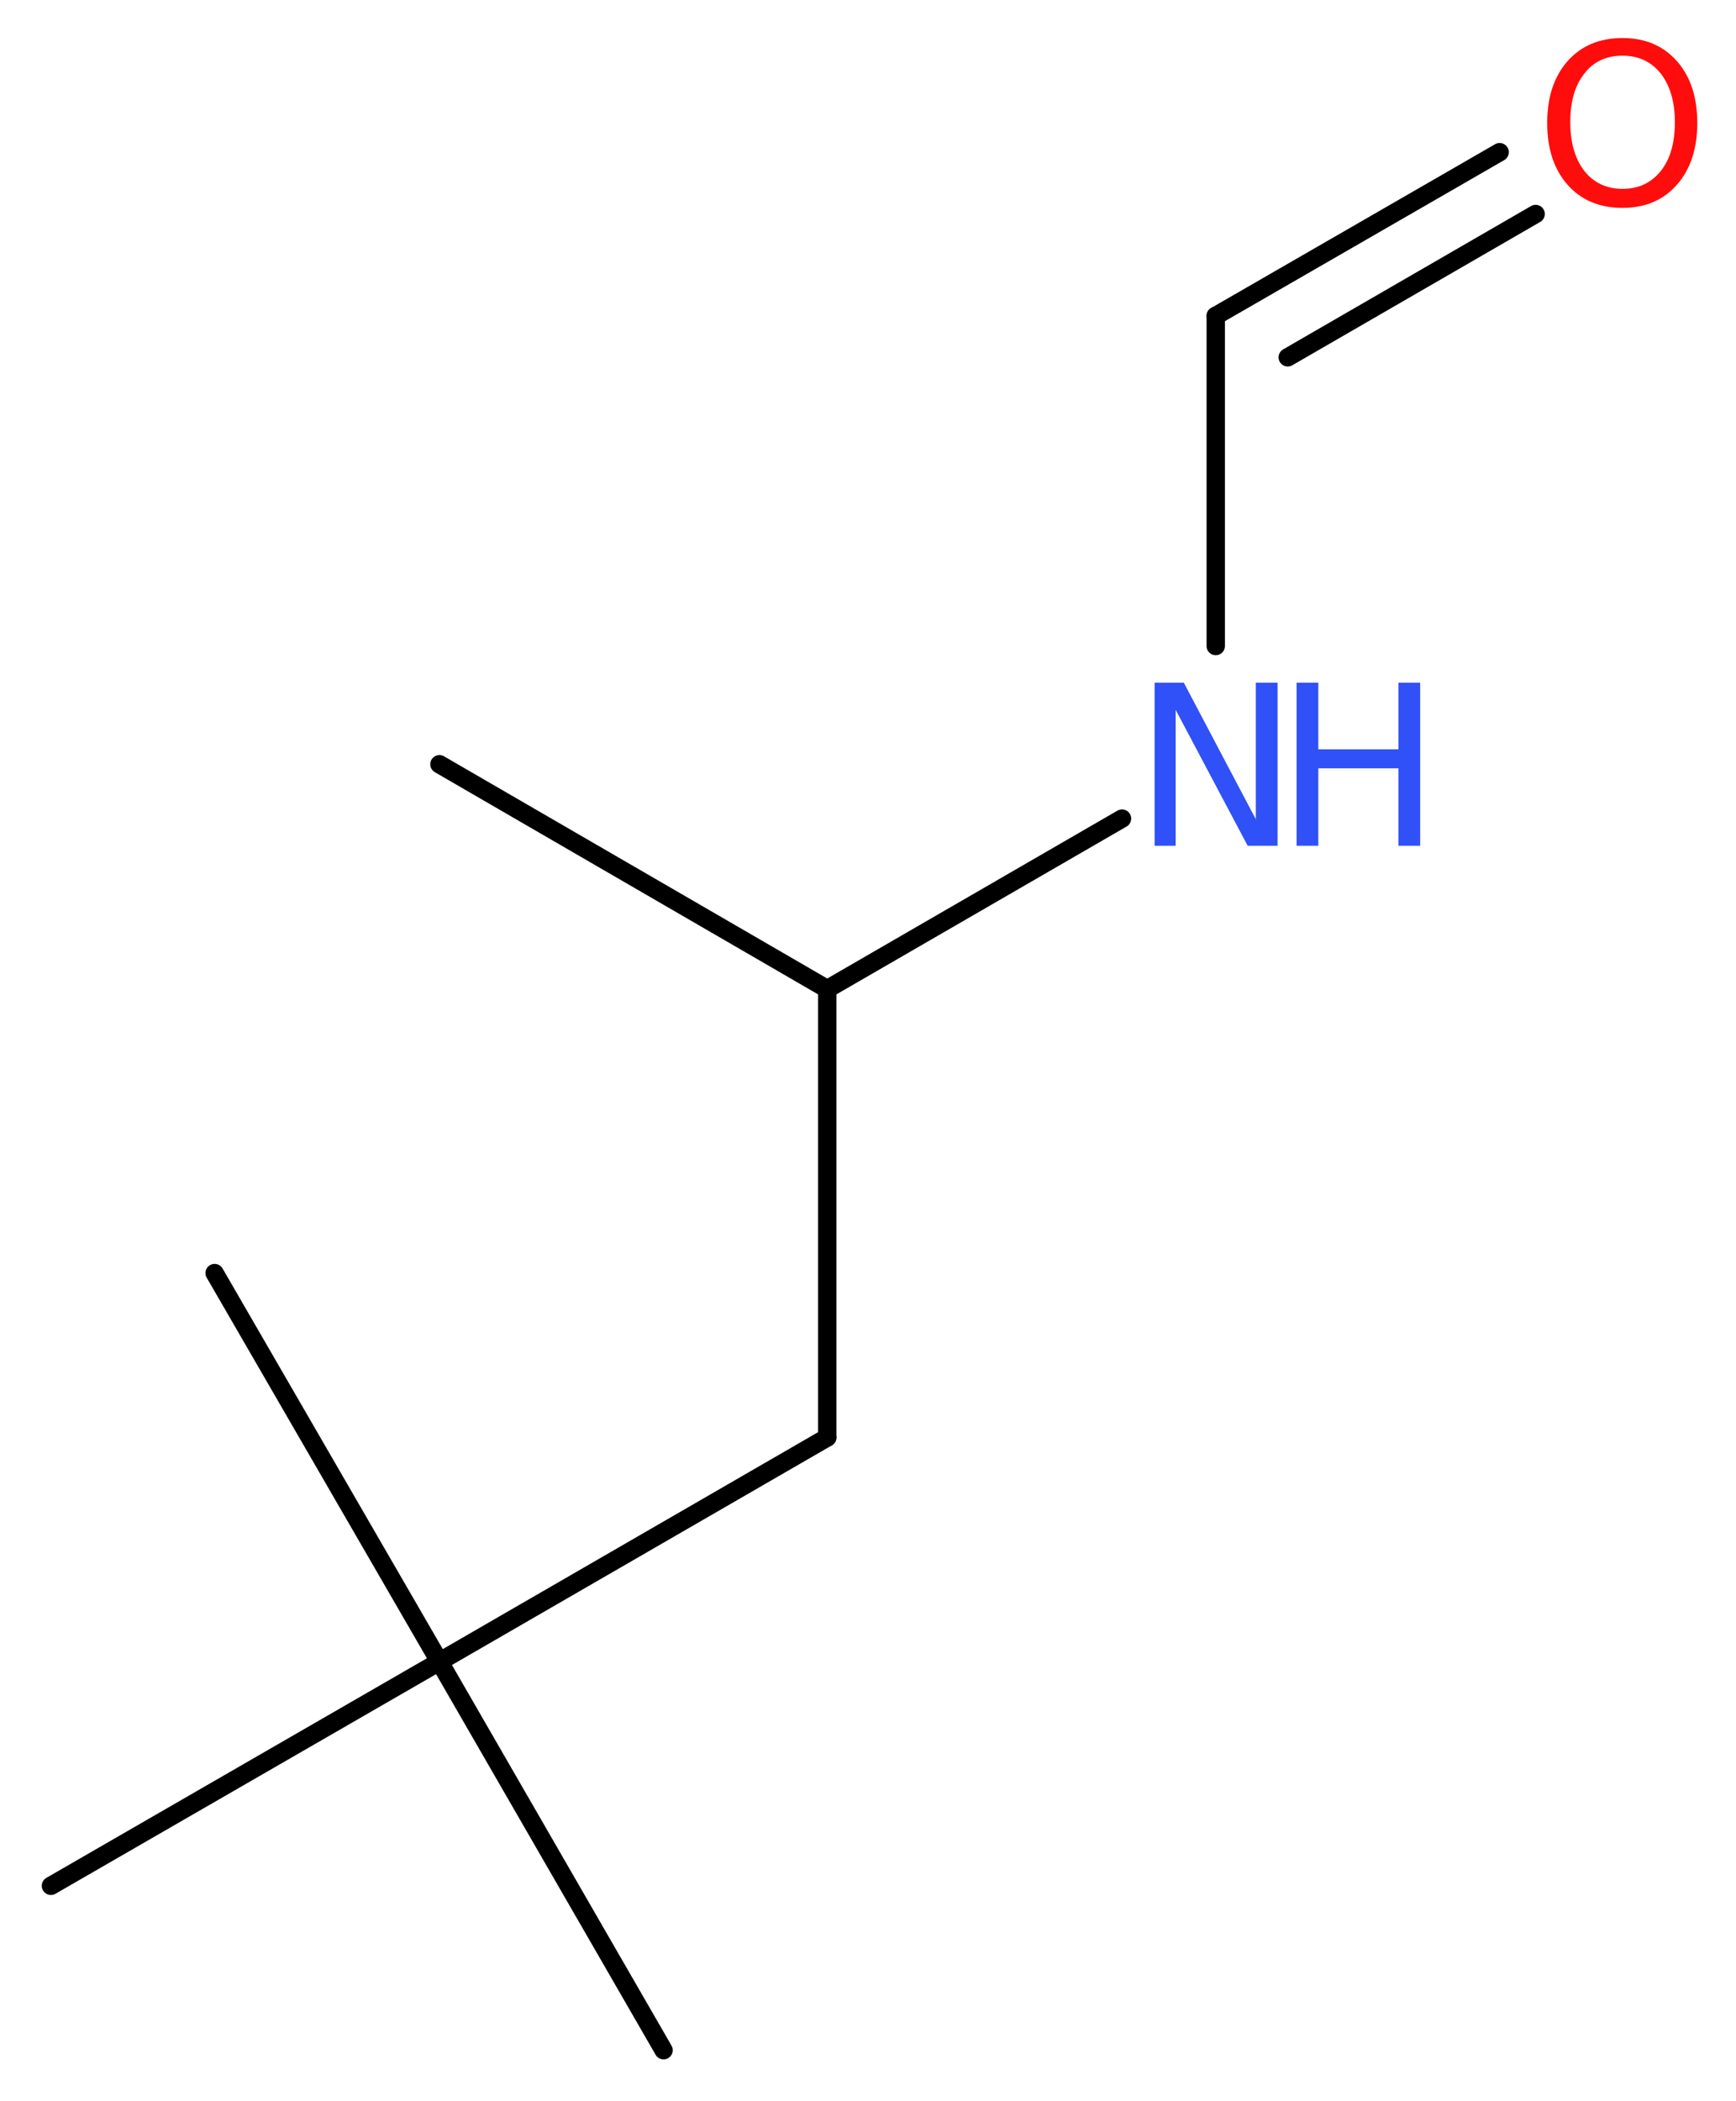<?xml version='1.0' encoding='UTF-8'?>
<!DOCTYPE svg PUBLIC "-//W3C//DTD SVG 1.1//EN" "http://www.w3.org/Graphics/SVG/1.1/DTD/svg11.dtd">
<svg version='1.2' xmlns='http://www.w3.org/2000/svg' xmlns:xlink='http://www.w3.org/1999/xlink' width='25.56mm' height='30.93mm' viewBox='0 0 25.56 30.93'>
  <desc>Generated by the Chemistry Development Kit (http://github.com/cdk)</desc>
  <g stroke-linecap='round' stroke-linejoin='round' stroke='#000000' stroke-width='.27' fill='#3050F8'>
    <rect x='.0' y='.0' width='26.0' height='31.0' fill='#FFFFFF' stroke='none'/>
    <g id='mol1' class='mol'>
      <line id='mol1bnd1' class='bond' x1='6.47' y1='11.25' x2='12.18' y2='14.56'/>
      <line id='mol1bnd2' class='bond' x1='12.18' y1='14.56' x2='12.18' y2='21.16'/>
      <line id='mol1bnd3' class='bond' x1='12.18' y1='21.16' x2='6.47' y2='24.46'/>
      <line id='mol1bnd4' class='bond' x1='6.47' y1='24.46' x2='9.77' y2='30.18'/>
      <line id='mol1bnd5' class='bond' x1='6.47' y1='24.46' x2='3.16' y2='18.74'/>
      <line id='mol1bnd6' class='bond' x1='6.47' y1='24.46' x2='.75' y2='27.76'/>
      <line id='mol1bnd7' class='bond' x1='12.18' y1='14.56' x2='16.52' y2='12.05'/>
      <line id='mol1bnd8' class='bond' x1='17.9' y1='9.51' x2='17.9' y2='4.65'/>
      <g id='mol1bnd9' class='bond'>
        <line x1='17.9' y1='4.65' x2='22.08' y2='2.24'/>
        <line x1='18.96' y1='5.26' x2='22.61' y2='3.15'/>
      </g>
      <g id='mol1atm8' class='atom'>
        <path d='M17.0 10.05h.43l1.06 2.01v-2.01h.32v2.4h-.44l-1.06 -2.0v2.0h-.31v-2.4z' stroke='none'/>
        <path d='M19.09 10.05h.32v.98h1.18v-.98h.32v2.4h-.32v-1.14h-1.18v1.14h-.32v-2.4z' stroke='none'/>
      </g>
      <path id='mol1atm10' class='atom' d='M23.89 .82q-.36 .0 -.56 .26q-.21 .26 -.21 .72q.0 .45 .21 .72q.21 .26 .56 .26q.35 .0 .56 -.26q.21 -.26 .21 -.72q.0 -.45 -.21 -.72q-.21 -.26 -.56 -.26zM23.89 .56q.5 .0 .8 .34q.3 .34 .3 .91q.0 .57 -.3 .91q-.3 .34 -.8 .34q-.51 .0 -.81 -.34q-.3 -.34 -.3 -.91q.0 -.57 .3 -.91q.3 -.34 .81 -.34z' stroke='none' fill='#FF0D0D'/>
    </g>
  </g>
</svg>
